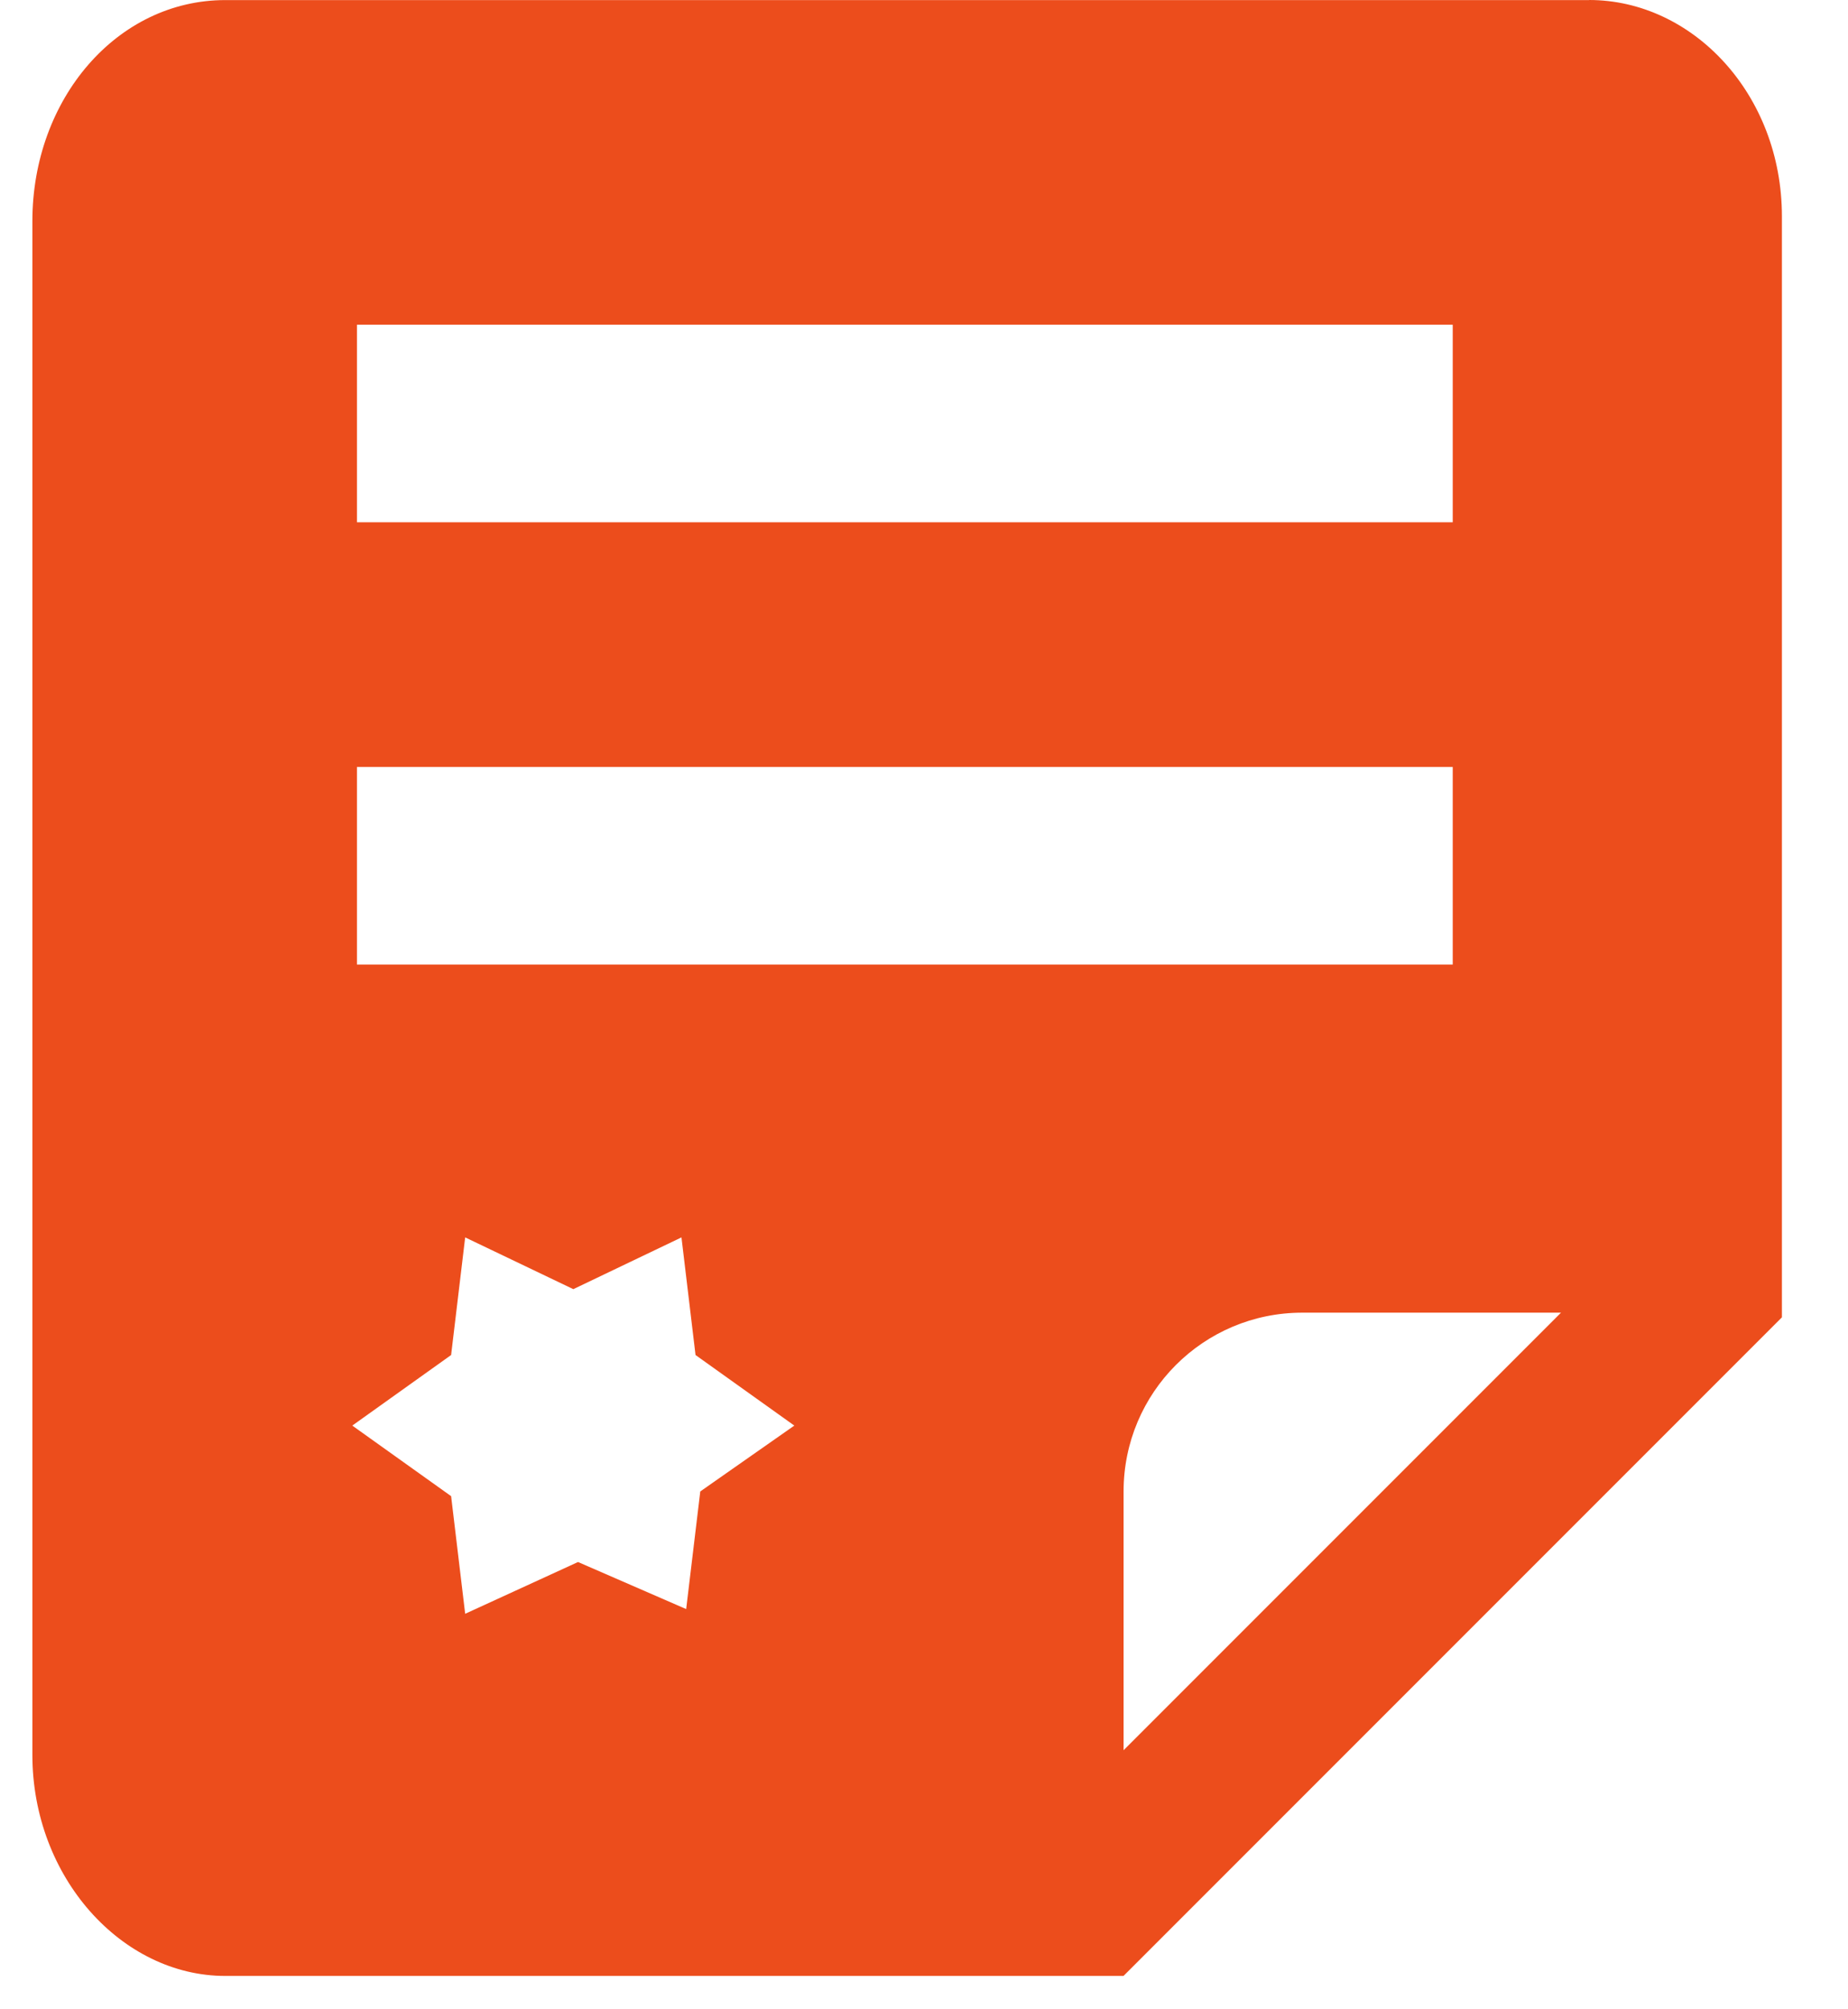 <?xml version="1.0" encoding="UTF-8"?>
<svg xmlns="http://www.w3.org/2000/svg" width="46" height="50" viewBox="0 0 46 50" fill="none">
  <path d="M36.161 24.002H8.885V19.086H36.161V24.002ZM36.161 12.996H8.885V8.08H36.161V12.996ZM14.388 38.87L11.579 40.158L11.229 37.231L8.769 35.475L11.229 33.719L11.579 30.792L14.271 32.08L16.963 30.792L17.313 33.719L19.772 35.475L17.431 37.114L17.08 40.041L14.388 38.87ZM32.416 32.665H38.856L27.968 43.553V37.114C27.968 34.654 29.957 32.665 32.416 32.665ZM39.556 0.002H5.607C2.915 0.002 0.806 2.461 0.806 5.504V43.668C0.806 46.713 3.03 49.17 5.607 49.17H27.966L44.355 32.781V5.386C44.355 2.342 42.131 0 39.556 0V0.002Z" fill="#EC4D1C"></path>
</svg>
